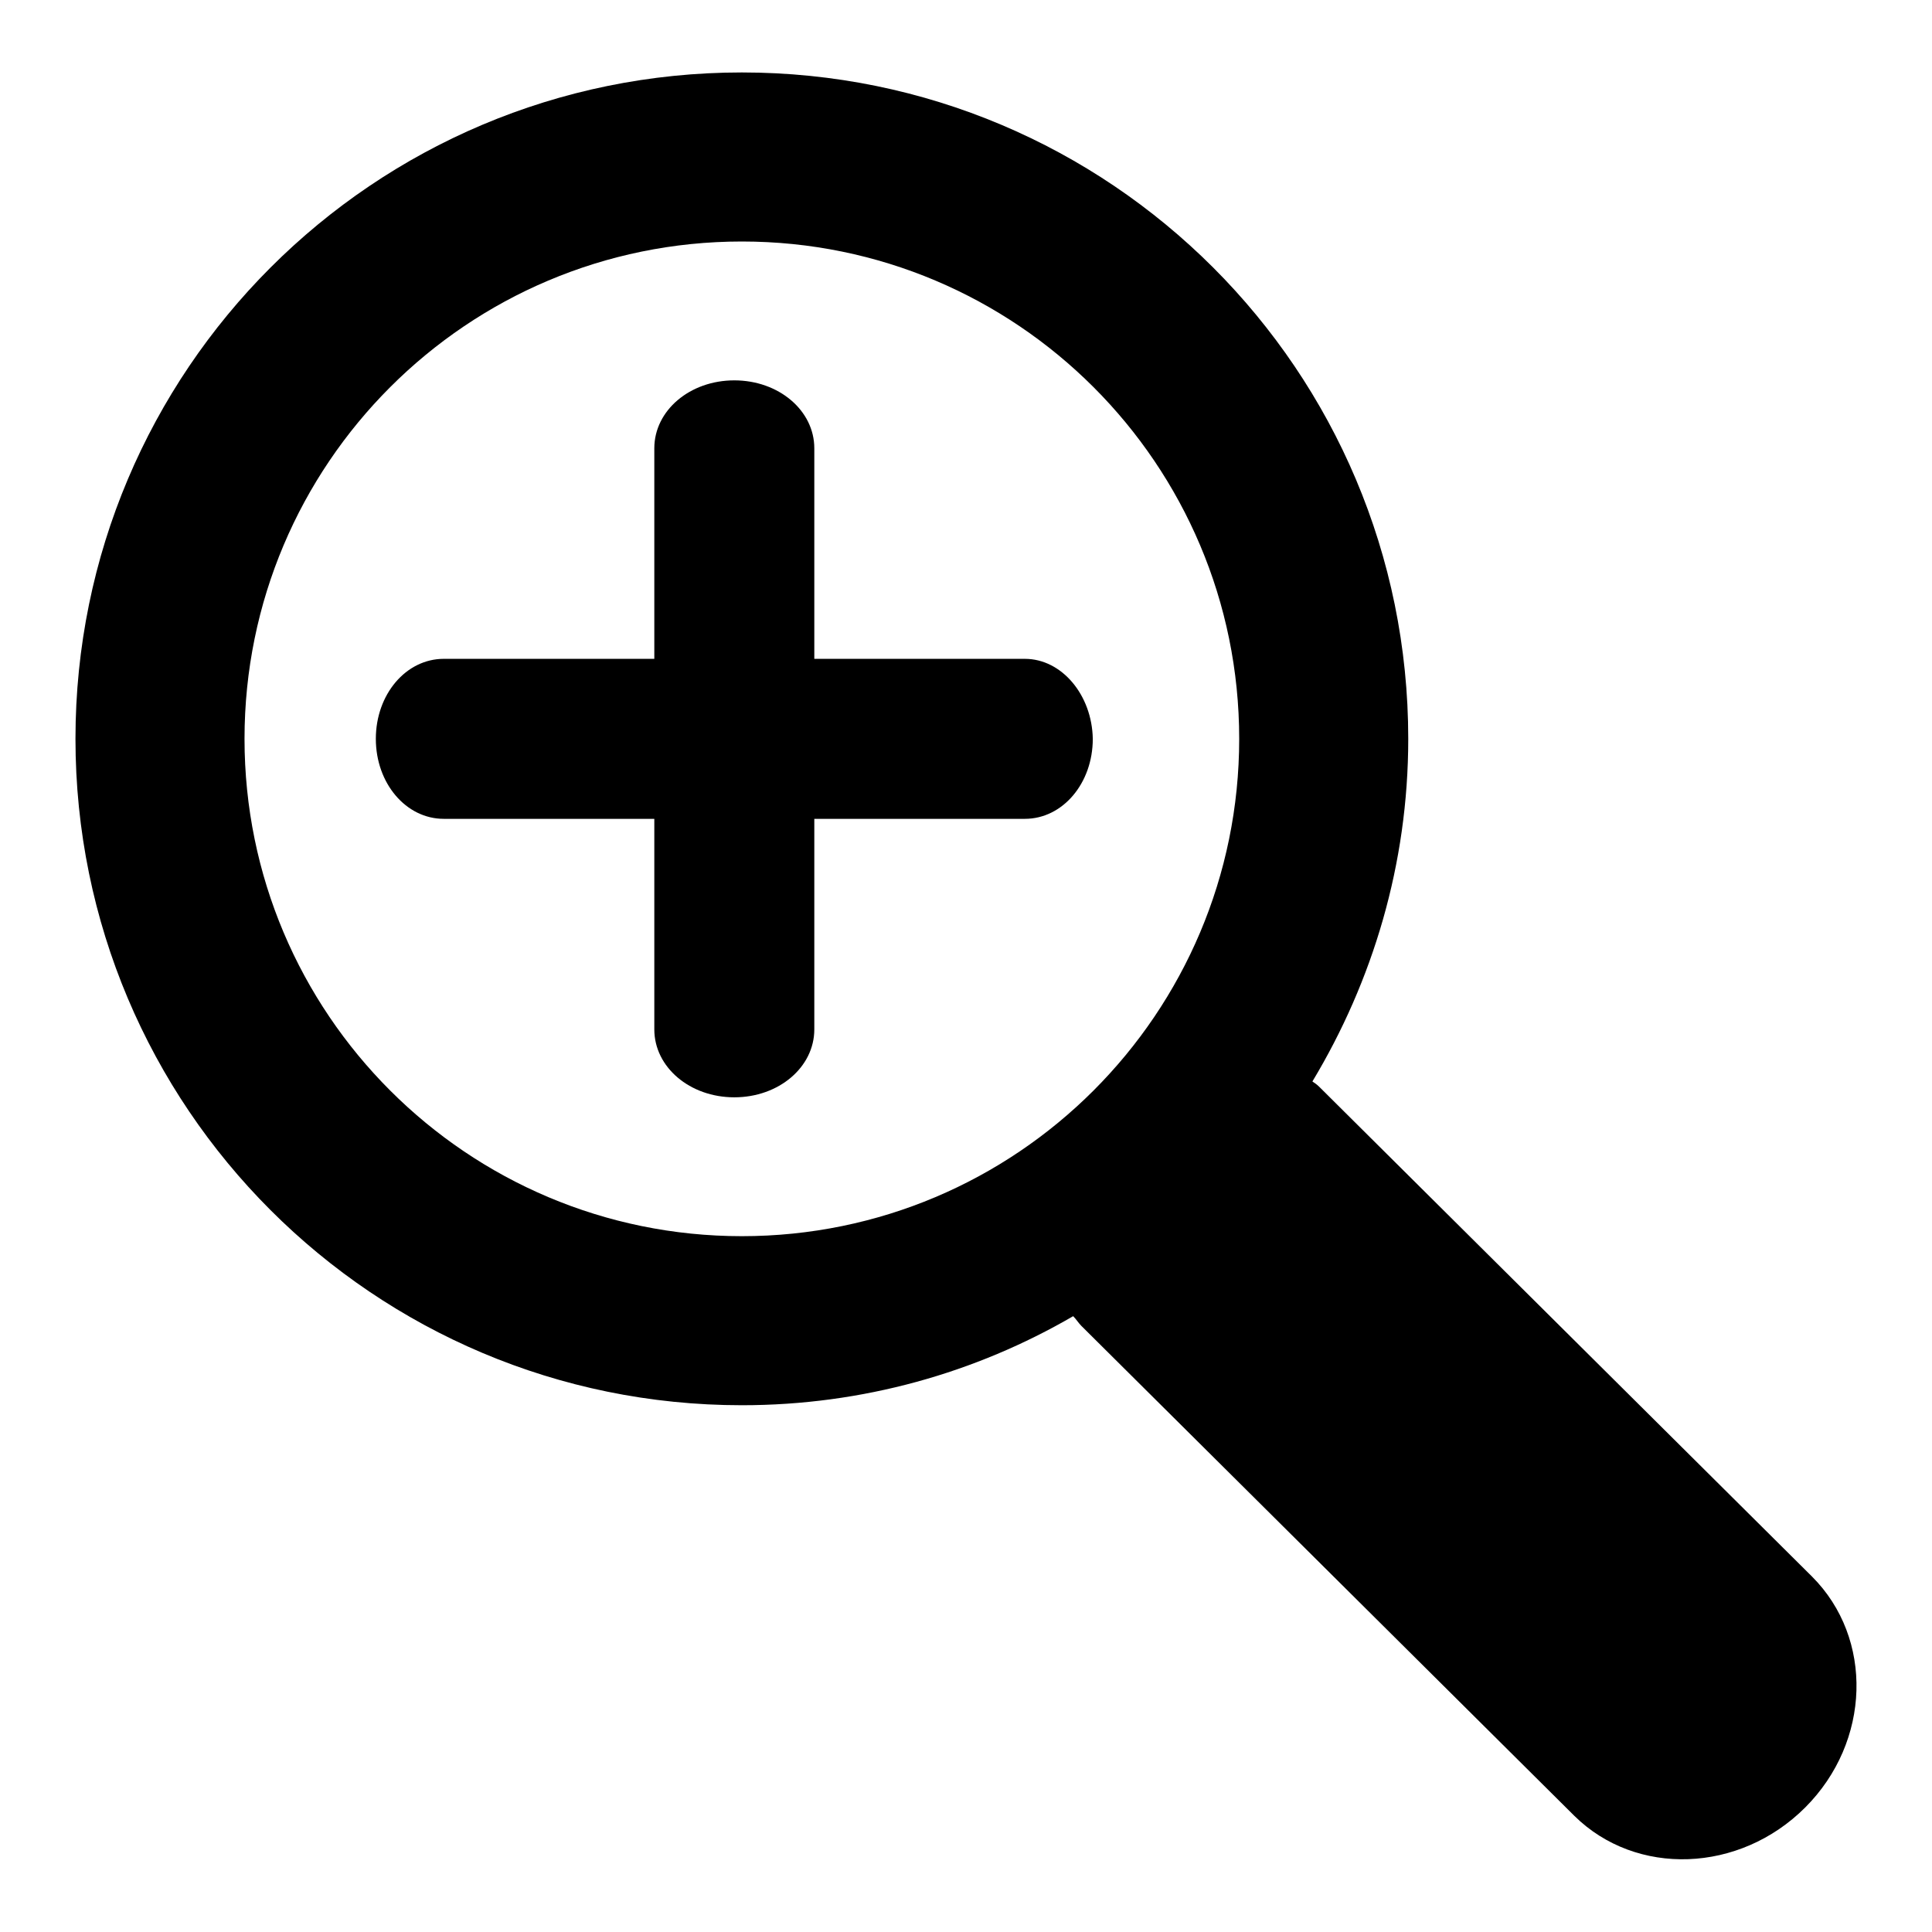 <?xml version="1.0" encoding="utf-8"?>
<!-- Svg Vector Icons : http://www.onlinewebfonts.com/icon -->
<!DOCTYPE svg PUBLIC "-//W3C//DTD SVG 1.1//EN" "http://www.w3.org/Graphics/SVG/1.1/DTD/svg11.dtd">
<svg version="1.1" xmlns="http://www.w3.org/2000/svg" xmlns:xlink="http://www.w3.org/1999/xlink" x="0px" y="0px" viewBox="0 0 256 256" enable-background="new 0 0 256 256" xml:space="preserve">
<g><g><path fill="#000000" d="M135.8,87.3h-27.9V59.4c0-5-4.7-9-10.6-9c-5.9,0-10.6,4-10.6,9v27.9H58.8c-5,0-9,4.7-9,10.6s4,10.6,9,10.6h27.9v27.9c0,5,4.7,9,10.6,9c5.9,0,10.6-4,10.6-9v-27.9h27.9c5,0,9-4.7,9-10.6C144.7,92.1,140.7,87.3,135.8,87.3z"/><path fill="#000000" d="M240.1,208.9L174.8,144c-0.3-0.3-0.6-0.5-0.9-0.7c8-13.3,12.7-28.8,12.7-45.4c0-48.8-39.5-88.3-88.3-88.3C49.5,9.6,10,49.1,10,97.9c0,48.8,39.5,88.3,88.3,88.3c16,0,31-4.3,43.9-11.8c0.4,0.4,0.7,0.9,1.1,1.3l65.3,64.9c8.2,8.1,21.9,7.6,30.6-1.1C247.9,230.8,248.3,217.1,240.1,208.9z M98.3,163.8c-36.4,0-65.9-29.5-65.9-65.9S61.9,32,98.3,32s65.9,29.5,65.9,65.9C164.2,134.3,134.7,163.8,98.3,163.8z"/></g></g>
</svg>